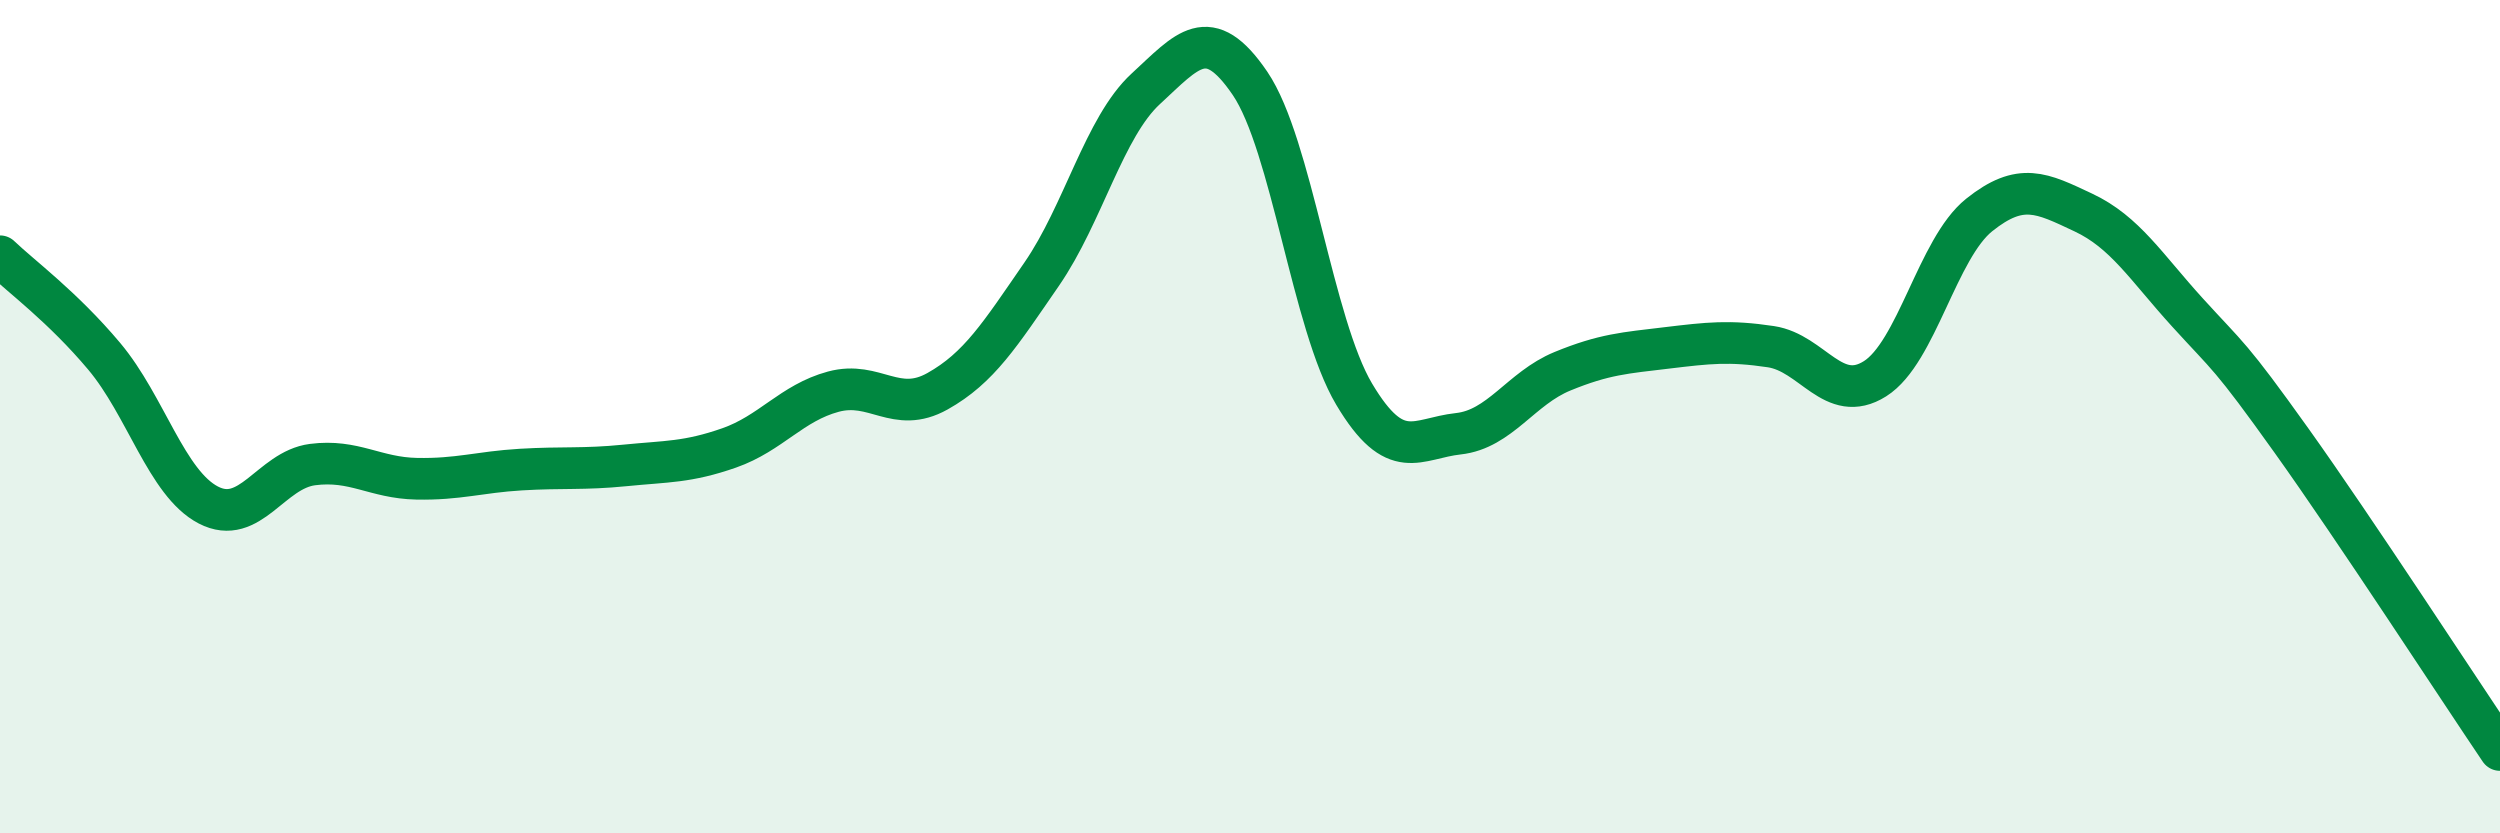 
    <svg width="60" height="20" viewBox="0 0 60 20" xmlns="http://www.w3.org/2000/svg">
      <path
        d="M 0,6.15 C 0.5,6.63 1.5,7.36 2.5,8.55 C 3.5,9.74 4,11.6 5,12.12 C 6,12.64 6.5,11.28 7.5,11.15 C 8.5,11.02 9,11.47 10,11.49 C 11,11.51 11.5,11.33 12.5,11.27 C 13.5,11.21 14,11.27 15,11.17 C 16,11.07 16.5,11.1 17.5,10.75 C 18.5,10.4 19,9.67 20,9.4 C 21,9.13 21.5,9.95 22.5,9.39 C 23.5,8.83 24,8.03 25,6.58 C 26,5.13 26.5,3.05 27.5,2.13 C 28.5,1.21 29,0.53 30,2 C 31,3.47 31.5,7.78 32.5,9.46 C 33.5,11.14 34,10.52 35,10.41 C 36,10.3 36.5,9.32 37.5,8.91 C 38.5,8.5 39,8.47 40,8.35 C 41,8.23 41.5,8.17 42.5,8.32 C 43.5,8.47 44,9.72 45,9.09 C 46,8.46 46.5,5.96 47.5,5.16 C 48.5,4.36 49,4.63 50,5.1 C 51,5.57 51.5,6.4 52.5,7.5 C 53.5,8.6 53.5,8.48 55,10.58 C 56.5,12.68 59,16.52 60,18L60 20L0 20Z"
        fill="#008740"
        opacity="0.1"
        stroke-linecap="round"
        stroke-linejoin="round"
      />
      <path
        d="M 0,6.15 C 0.5,6.63 1.5,7.36 2.5,8.55 C 3.5,9.74 4,11.6 5,12.12 C 6,12.64 6.5,11.28 7.5,11.15 C 8.5,11.02 9,11.47 10,11.49 C 11,11.51 11.5,11.33 12.5,11.27 C 13.5,11.21 14,11.27 15,11.17 C 16,11.07 16.5,11.1 17.5,10.75 C 18.5,10.4 19,9.67 20,9.4 C 21,9.13 21.5,9.95 22.5,9.39 C 23.5,8.83 24,8.03 25,6.58 C 26,5.13 26.5,3.05 27.5,2.13 C 28.5,1.21 29,0.53 30,2 C 31,3.47 31.5,7.78 32.5,9.46 C 33.5,11.14 34,10.52 35,10.41 C 36,10.3 36.5,9.32 37.5,8.91 C 38.5,8.5 39,8.47 40,8.35 C 41,8.23 41.5,8.17 42.5,8.32 C 43.5,8.47 44,9.72 45,9.09 C 46,8.46 46.5,5.96 47.5,5.16 C 48.5,4.36 49,4.63 50,5.1 C 51,5.57 51.5,6.4 52.5,7.5 C 53.5,8.6 53.5,8.48 55,10.58 C 56.5,12.68 59,16.52 60,18"
        stroke="#008740"
        stroke-width="1"
        fill="none"
        stroke-linecap="round"
        stroke-linejoin="round"
      />
    </svg>
  